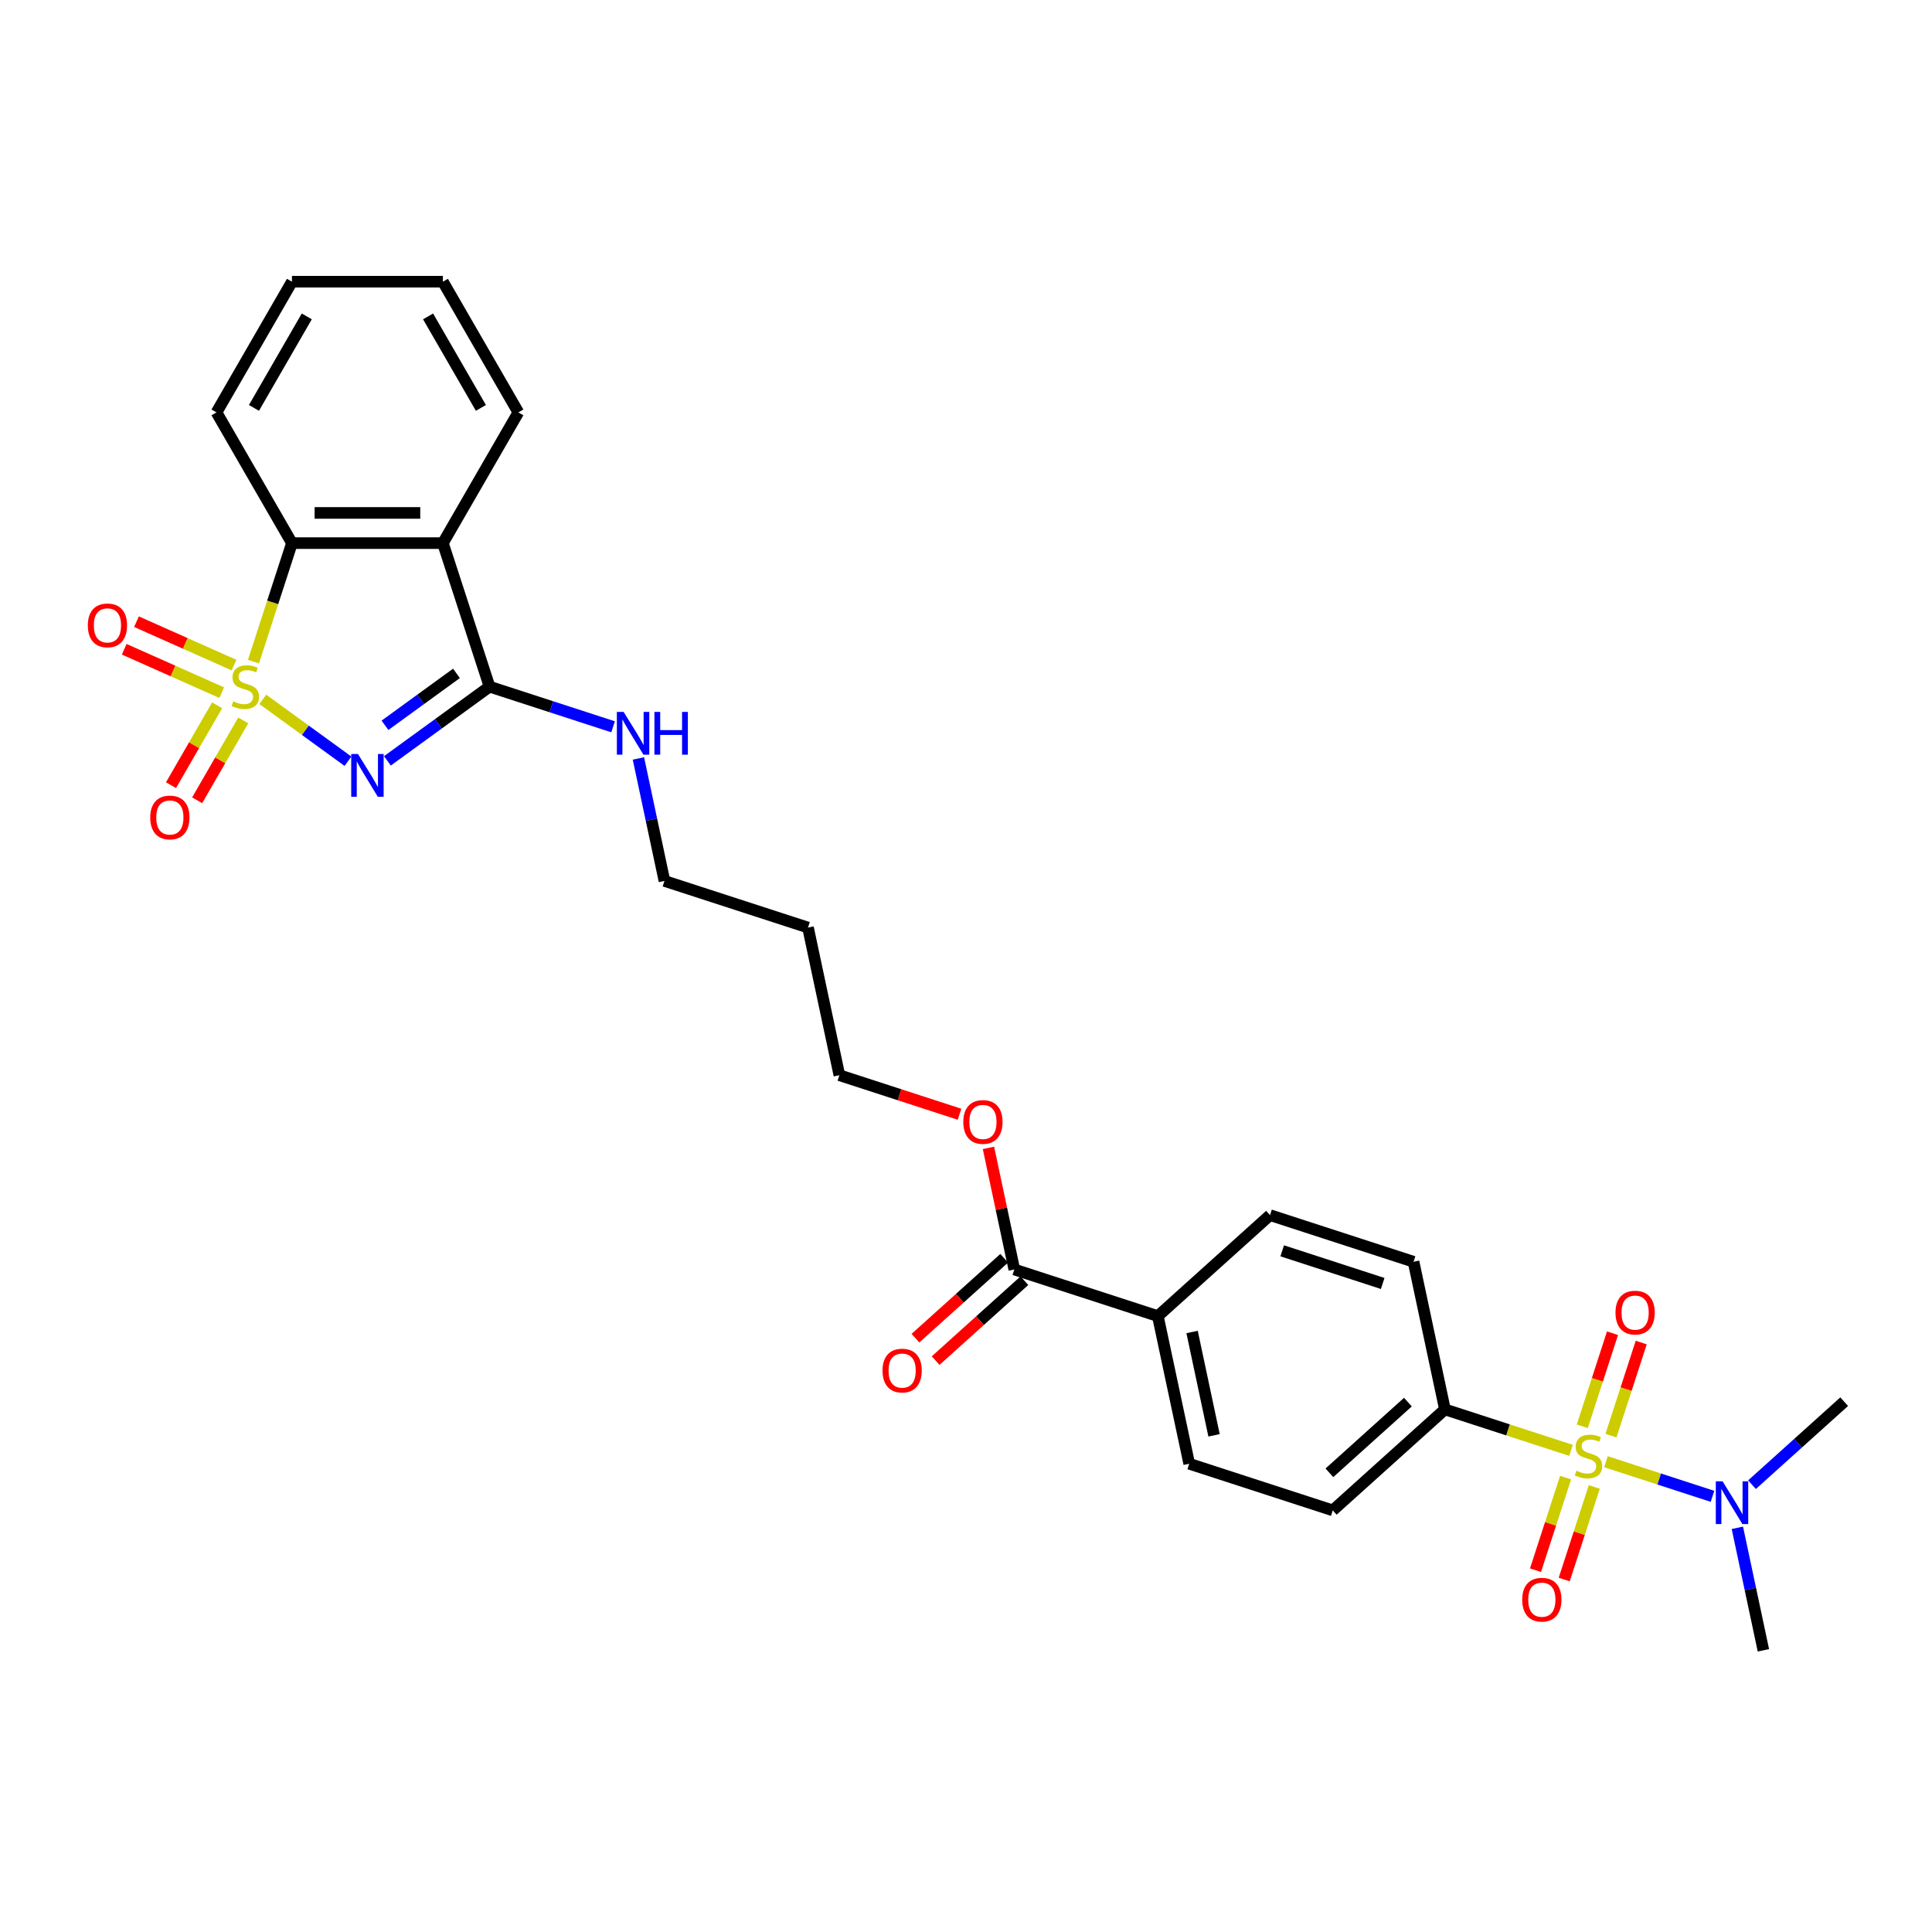 <?xml version='1.0' encoding='iso-8859-1'?>
<svg version='1.1' baseProfile='full'
              xmlns='http://www.w3.org/2000/svg'
                      xmlns:rdkit='http://www.rdkit.org/xml'
                      xmlns:xlink='http://www.w3.org/1999/xlink'
                  xml:space='preserve'
width='1000px' height='1000px' viewBox='0 0 1000 1000'>
<!-- END OF HEADER -->
<rect style='opacity:1.0;fill:#FFFFFF;stroke:none' width='1000' height='1000' x='0' y='0'> </rect>
<path class='bond-0' d='M 136.024,361.985 L 158.07,378.002' style='fill:none;fill-rule:evenodd;stroke:#CCCC00;stroke-width:6px;stroke-linecap:butt;stroke-linejoin:miter;stroke-opacity:1' />
<path class='bond-0' d='M 158.07,378.002 L 180.115,394.019' style='fill:none;fill-rule:evenodd;stroke:#0000FF;stroke-width:6px;stroke-linecap:butt;stroke-linejoin:miter;stroke-opacity:1' />
<path class='bond-4' d='M 131.196,342.429 L 141.157,311.772' style='fill:none;fill-rule:evenodd;stroke:#CCCC00;stroke-width:6px;stroke-linecap:butt;stroke-linejoin:miter;stroke-opacity:1' />
<path class='bond-4' d='M 141.157,311.772 L 151.119,281.115' style='fill:none;fill-rule:evenodd;stroke:#000000;stroke-width:6px;stroke-linecap:butt;stroke-linejoin:miter;stroke-opacity:1' />
<path class='bond-5' d='M 112.373,365.084 L 100.442,385.748' style='fill:none;fill-rule:evenodd;stroke:#CCCC00;stroke-width:6px;stroke-linecap:butt;stroke-linejoin:miter;stroke-opacity:1' />
<path class='bond-5' d='M 100.442,385.748 L 88.512,406.413' style='fill:none;fill-rule:evenodd;stroke:#FF0000;stroke-width:6px;stroke-linecap:butt;stroke-linejoin:miter;stroke-opacity:1' />
<path class='bond-5' d='M 125.904,372.896 L 113.973,393.561' style='fill:none;fill-rule:evenodd;stroke:#CCCC00;stroke-width:6px;stroke-linecap:butt;stroke-linejoin:miter;stroke-opacity:1' />
<path class='bond-5' d='M 113.973,393.561 L 102.043,414.225' style='fill:none;fill-rule:evenodd;stroke:#FF0000;stroke-width:6px;stroke-linecap:butt;stroke-linejoin:miter;stroke-opacity:1' />
<path class='bond-6' d='M 121.109,344.248 L 95.879,333.015' style='fill:none;fill-rule:evenodd;stroke:#CCCC00;stroke-width:6px;stroke-linecap:butt;stroke-linejoin:miter;stroke-opacity:1' />
<path class='bond-6' d='M 95.879,333.015 L 70.649,321.782' style='fill:none;fill-rule:evenodd;stroke:#FF0000;stroke-width:6px;stroke-linecap:butt;stroke-linejoin:miter;stroke-opacity:1' />
<path class='bond-6' d='M 114.754,358.521 L 89.524,347.288' style='fill:none;fill-rule:evenodd;stroke:#CCCC00;stroke-width:6px;stroke-linecap:butt;stroke-linejoin:miter;stroke-opacity:1' />
<path class='bond-6' d='M 89.524,347.288 L 64.294,336.055' style='fill:none;fill-rule:evenodd;stroke:#FF0000;stroke-width:6px;stroke-linecap:butt;stroke-linejoin:miter;stroke-opacity:1' />
<path class='bond-2' d='M 200.522,393.816 L 226.952,374.614' style='fill:none;fill-rule:evenodd;stroke:#0000FF;stroke-width:6px;stroke-linecap:butt;stroke-linejoin:miter;stroke-opacity:1' />
<path class='bond-2' d='M 226.952,374.614 L 253.381,355.412' style='fill:none;fill-rule:evenodd;stroke:#000000;stroke-width:6px;stroke-linecap:butt;stroke-linejoin:miter;stroke-opacity:1' />
<path class='bond-2' d='M 199.267,375.415 L 217.768,361.974' style='fill:none;fill-rule:evenodd;stroke:#0000FF;stroke-width:6px;stroke-linecap:butt;stroke-linejoin:miter;stroke-opacity:1' />
<path class='bond-2' d='M 217.768,361.974 L 236.268,348.533' style='fill:none;fill-rule:evenodd;stroke:#000000;stroke-width:6px;stroke-linecap:butt;stroke-linejoin:miter;stroke-opacity:1' />
<path class='bond-1' d='M 813.146,750.701 L 780.52,740.1' style='fill:none;fill-rule:evenodd;stroke:#CCCC00;stroke-width:6px;stroke-linecap:butt;stroke-linejoin:miter;stroke-opacity:1' />
<path class='bond-1' d='M 780.52,740.1 L 747.894,729.5' style='fill:none;fill-rule:evenodd;stroke:#000000;stroke-width:6px;stroke-linecap:butt;stroke-linejoin:miter;stroke-opacity:1' />
<path class='bond-8' d='M 831.239,756.58 L 858.812,765.539' style='fill:none;fill-rule:evenodd;stroke:#CCCC00;stroke-width:6px;stroke-linecap:butt;stroke-linejoin:miter;stroke-opacity:1' />
<path class='bond-8' d='M 858.812,765.539 L 886.385,774.498' style='fill:none;fill-rule:evenodd;stroke:#0000FF;stroke-width:6px;stroke-linecap:butt;stroke-linejoin:miter;stroke-opacity:1' />
<path class='bond-10' d='M 810.351,764.804 L 802.563,788.773' style='fill:none;fill-rule:evenodd;stroke:#CCCC00;stroke-width:6px;stroke-linecap:butt;stroke-linejoin:miter;stroke-opacity:1' />
<path class='bond-10' d='M 802.563,788.773 L 794.775,812.741' style='fill:none;fill-rule:evenodd;stroke:#FF0000;stroke-width:6px;stroke-linecap:butt;stroke-linejoin:miter;stroke-opacity:1' />
<path class='bond-10' d='M 825.21,769.632 L 817.423,793.601' style='fill:none;fill-rule:evenodd;stroke:#CCCC00;stroke-width:6px;stroke-linecap:butt;stroke-linejoin:miter;stroke-opacity:1' />
<path class='bond-10' d='M 817.423,793.601 L 809.635,817.569' style='fill:none;fill-rule:evenodd;stroke:#FF0000;stroke-width:6px;stroke-linecap:butt;stroke-linejoin:miter;stroke-opacity:1' />
<path class='bond-11' d='M 833.841,743.071 L 841.667,718.985' style='fill:none;fill-rule:evenodd;stroke:#CCCC00;stroke-width:6px;stroke-linecap:butt;stroke-linejoin:miter;stroke-opacity:1' />
<path class='bond-11' d='M 841.667,718.985 L 849.493,694.899' style='fill:none;fill-rule:evenodd;stroke:#FF0000;stroke-width:6px;stroke-linecap:butt;stroke-linejoin:miter;stroke-opacity:1' />
<path class='bond-11' d='M 818.981,738.243 L 826.807,714.157' style='fill:none;fill-rule:evenodd;stroke:#CCCC00;stroke-width:6px;stroke-linecap:butt;stroke-linejoin:miter;stroke-opacity:1' />
<path class='bond-11' d='M 826.807,714.157 L 834.633,690.071' style='fill:none;fill-rule:evenodd;stroke:#FF0000;stroke-width:6px;stroke-linecap:butt;stroke-linejoin:miter;stroke-opacity:1' />
<path class='bond-13' d='M 253.381,355.412 L 285.358,365.802' style='fill:none;fill-rule:evenodd;stroke:#000000;stroke-width:6px;stroke-linecap:butt;stroke-linejoin:miter;stroke-opacity:1' />
<path class='bond-13' d='M 285.358,365.802 L 317.335,376.192' style='fill:none;fill-rule:evenodd;stroke:#0000FF;stroke-width:6px;stroke-linecap:butt;stroke-linejoin:miter;stroke-opacity:1' />
<path class='bond-29' d='M 253.381,355.412 L 229.24,281.115' style='fill:none;fill-rule:evenodd;stroke:#000000;stroke-width:6px;stroke-linecap:butt;stroke-linejoin:miter;stroke-opacity:1' />
<path class='bond-3' d='M 229.24,281.115 L 151.119,281.115' style='fill:none;fill-rule:evenodd;stroke:#000000;stroke-width:6px;stroke-linecap:butt;stroke-linejoin:miter;stroke-opacity:1' />
<path class='bond-3' d='M 217.522,265.49 L 162.837,265.49' style='fill:none;fill-rule:evenodd;stroke:#000000;stroke-width:6px;stroke-linecap:butt;stroke-linejoin:miter;stroke-opacity:1' />
<path class='bond-20' d='M 229.24,281.115 L 268.3,213.459' style='fill:none;fill-rule:evenodd;stroke:#000000;stroke-width:6px;stroke-linecap:butt;stroke-linejoin:miter;stroke-opacity:1' />
<path class='bond-21' d='M 151.119,281.115 L 112.058,213.459' style='fill:none;fill-rule:evenodd;stroke:#000000;stroke-width:6px;stroke-linecap:butt;stroke-linejoin:miter;stroke-opacity:1' />
<path class='bond-7' d='M 747.894,729.5 L 689.839,781.773' style='fill:none;fill-rule:evenodd;stroke:#000000;stroke-width:6px;stroke-linecap:butt;stroke-linejoin:miter;stroke-opacity:1' />
<path class='bond-7' d='M 728.731,725.73 L 688.093,762.321' style='fill:none;fill-rule:evenodd;stroke:#000000;stroke-width:6px;stroke-linecap:butt;stroke-linejoin:miter;stroke-opacity:1' />
<path class='bond-31' d='M 747.894,729.5 L 731.652,653.086' style='fill:none;fill-rule:evenodd;stroke:#000000;stroke-width:6px;stroke-linecap:butt;stroke-linejoin:miter;stroke-opacity:1' />
<path class='bond-23' d='M 906.833,768.468 L 930.689,746.988' style='fill:none;fill-rule:evenodd;stroke:#0000FF;stroke-width:6px;stroke-linecap:butt;stroke-linejoin:miter;stroke-opacity:1' />
<path class='bond-23' d='M 930.689,746.988 L 954.545,725.508' style='fill:none;fill-rule:evenodd;stroke:#000000;stroke-width:6px;stroke-linecap:butt;stroke-linejoin:miter;stroke-opacity:1' />
<path class='bond-24' d='M 899.256,790.796 L 905.994,822.496' style='fill:none;fill-rule:evenodd;stroke:#0000FF;stroke-width:6px;stroke-linecap:butt;stroke-linejoin:miter;stroke-opacity:1' />
<path class='bond-24' d='M 905.994,822.496 L 912.732,854.196' style='fill:none;fill-rule:evenodd;stroke:#000000;stroke-width:6px;stroke-linecap:butt;stroke-linejoin:miter;stroke-opacity:1' />
<path class='bond-9' d='M 525.001,657.077 L 518.313,625.612' style='fill:none;fill-rule:evenodd;stroke:#000000;stroke-width:6px;stroke-linecap:butt;stroke-linejoin:miter;stroke-opacity:1' />
<path class='bond-9' d='M 518.313,625.612 L 511.625,594.147' style='fill:none;fill-rule:evenodd;stroke:#FF0000;stroke-width:6px;stroke-linecap:butt;stroke-linejoin:miter;stroke-opacity:1' />
<path class='bond-12' d='M 525.001,657.077 L 599.299,681.218' style='fill:none;fill-rule:evenodd;stroke:#000000;stroke-width:6px;stroke-linecap:butt;stroke-linejoin:miter;stroke-opacity:1' />
<path class='bond-14' d='M 519.774,651.272 L 496.8,671.957' style='fill:none;fill-rule:evenodd;stroke:#000000;stroke-width:6px;stroke-linecap:butt;stroke-linejoin:miter;stroke-opacity:1' />
<path class='bond-14' d='M 496.8,671.957 L 473.827,692.642' style='fill:none;fill-rule:evenodd;stroke:#FF0000;stroke-width:6px;stroke-linecap:butt;stroke-linejoin:miter;stroke-opacity:1' />
<path class='bond-14' d='M 530.228,662.883 L 507.255,683.568' style='fill:none;fill-rule:evenodd;stroke:#000000;stroke-width:6px;stroke-linecap:butt;stroke-linejoin:miter;stroke-opacity:1' />
<path class='bond-14' d='M 507.255,683.568 L 484.282,704.253' style='fill:none;fill-rule:evenodd;stroke:#FF0000;stroke-width:6px;stroke-linecap:butt;stroke-linejoin:miter;stroke-opacity:1' />
<path class='bond-17' d='M 599.299,681.218 L 657.354,628.945' style='fill:none;fill-rule:evenodd;stroke:#000000;stroke-width:6px;stroke-linecap:butt;stroke-linejoin:miter;stroke-opacity:1' />
<path class='bond-18' d='M 599.299,681.218 L 615.541,757.632' style='fill:none;fill-rule:evenodd;stroke:#000000;stroke-width:6px;stroke-linecap:butt;stroke-linejoin:miter;stroke-opacity:1' />
<path class='bond-18' d='M 617.018,689.432 L 628.388,742.922' style='fill:none;fill-rule:evenodd;stroke:#000000;stroke-width:6px;stroke-linecap:butt;stroke-linejoin:miter;stroke-opacity:1' />
<path class='bond-25' d='M 330.445,392.568 L 337.183,424.268' style='fill:none;fill-rule:evenodd;stroke:#0000FF;stroke-width:6px;stroke-linecap:butt;stroke-linejoin:miter;stroke-opacity:1' />
<path class='bond-25' d='M 337.183,424.268 L 343.921,455.967' style='fill:none;fill-rule:evenodd;stroke:#000000;stroke-width:6px;stroke-linecap:butt;stroke-linejoin:miter;stroke-opacity:1' />
<path class='bond-15' d='M 731.652,653.086 L 657.354,628.945' style='fill:none;fill-rule:evenodd;stroke:#000000;stroke-width:6px;stroke-linecap:butt;stroke-linejoin:miter;stroke-opacity:1' />
<path class='bond-15' d='M 715.679,664.324 L 663.671,647.425' style='fill:none;fill-rule:evenodd;stroke:#000000;stroke-width:6px;stroke-linecap:butt;stroke-linejoin:miter;stroke-opacity:1' />
<path class='bond-16' d='M 689.839,781.773 L 615.541,757.632' style='fill:none;fill-rule:evenodd;stroke:#000000;stroke-width:6px;stroke-linecap:butt;stroke-linejoin:miter;stroke-opacity:1' />
<path class='bond-19' d='M 496.65,576.729 L 465.555,566.626' style='fill:none;fill-rule:evenodd;stroke:#FF0000;stroke-width:6px;stroke-linecap:butt;stroke-linejoin:miter;stroke-opacity:1' />
<path class='bond-19' d='M 465.555,566.626 L 434.461,556.522' style='fill:none;fill-rule:evenodd;stroke:#000000;stroke-width:6px;stroke-linecap:butt;stroke-linejoin:miter;stroke-opacity:1' />
<path class='bond-30' d='M 268.3,213.459 L 229.24,145.804' style='fill:none;fill-rule:evenodd;stroke:#000000;stroke-width:6px;stroke-linecap:butt;stroke-linejoin:miter;stroke-opacity:1' />
<path class='bond-30' d='M 248.91,211.123 L 221.568,163.765' style='fill:none;fill-rule:evenodd;stroke:#000000;stroke-width:6px;stroke-linecap:butt;stroke-linejoin:miter;stroke-opacity:1' />
<path class='bond-28' d='M 112.058,213.459 L 151.119,145.804' style='fill:none;fill-rule:evenodd;stroke:#000000;stroke-width:6px;stroke-linecap:butt;stroke-linejoin:miter;stroke-opacity:1' />
<path class='bond-28' d='M 131.448,211.123 L 158.79,163.765' style='fill:none;fill-rule:evenodd;stroke:#000000;stroke-width:6px;stroke-linecap:butt;stroke-linejoin:miter;stroke-opacity:1' />
<path class='bond-22' d='M 418.219,480.108 L 343.921,455.967' style='fill:none;fill-rule:evenodd;stroke:#000000;stroke-width:6px;stroke-linecap:butt;stroke-linejoin:miter;stroke-opacity:1' />
<path class='bond-26' d='M 418.219,480.108 L 434.461,556.522' style='fill:none;fill-rule:evenodd;stroke:#000000;stroke-width:6px;stroke-linecap:butt;stroke-linejoin:miter;stroke-opacity:1' />
<path class='bond-27' d='M 229.24,145.804 L 151.119,145.804' style='fill:none;fill-rule:evenodd;stroke:#000000;stroke-width:6px;stroke-linecap:butt;stroke-linejoin:miter;stroke-opacity:1' />
<path  class='atom-0' d='M 120.728 363.006
Q 120.978 363.099, 122.009 363.537
Q 123.04 363.974, 124.165 364.256
Q 125.322 364.506, 126.446 364.506
Q 128.54 364.506, 129.759 363.506
Q 130.978 362.474, 130.978 360.693
Q 130.978 359.475, 130.353 358.725
Q 129.759 357.975, 128.821 357.568
Q 127.884 357.162, 126.321 356.694
Q 124.353 356.1, 123.165 355.537
Q 122.009 354.975, 121.165 353.787
Q 120.353 352.6, 120.353 350.6
Q 120.353 347.819, 122.228 346.1
Q 124.134 344.382, 127.884 344.382
Q 130.446 344.382, 133.352 345.6
L 132.634 348.006
Q 129.978 346.913, 127.978 346.913
Q 125.822 346.913, 124.634 347.819
Q 123.447 348.694, 123.478 350.225
Q 123.478 351.413, 124.072 352.131
Q 124.697 352.85, 125.572 353.256
Q 126.478 353.662, 127.978 354.131
Q 129.978 354.756, 131.165 355.381
Q 132.352 356.006, 133.196 357.287
Q 134.071 358.537, 134.071 360.693
Q 134.071 363.756, 132.009 365.412
Q 129.978 367.037, 126.571 367.037
Q 124.603 367.037, 123.103 366.599
Q 121.634 366.193, 119.884 365.474
L 120.728 363.006
' fill='#CCCC00'/>
<path  class='atom-1' d='M 185.289 390.269
L 192.538 401.987
Q 193.257 403.143, 194.413 405.237
Q 195.57 407.331, 195.632 407.456
L 195.632 390.269
L 198.569 390.269
L 198.569 412.393
L 195.538 412.393
L 187.757 399.581
Q 186.851 398.081, 185.883 396.362
Q 184.945 394.644, 184.664 394.112
L 184.664 412.393
L 181.789 412.393
L 181.789 390.269
L 185.289 390.269
' fill='#0000FF'/>
<path  class='atom-2' d='M 815.943 761.234
Q 816.192 761.328, 817.224 761.765
Q 818.255 762.203, 819.38 762.484
Q 820.536 762.734, 821.661 762.734
Q 823.755 762.734, 824.973 761.734
Q 826.192 760.703, 826.192 758.922
Q 826.192 757.703, 825.567 756.953
Q 824.973 756.203, 824.036 755.797
Q 823.098 755.39, 821.536 754.922
Q 819.567 754.328, 818.38 753.766
Q 817.224 753.203, 816.38 752.016
Q 815.568 750.828, 815.568 748.828
Q 815.568 746.047, 817.442 744.329
Q 819.349 742.61, 823.098 742.61
Q 825.661 742.61, 828.567 743.829
L 827.848 746.235
Q 825.192 745.141, 823.192 745.141
Q 821.036 745.141, 819.849 746.047
Q 818.661 746.922, 818.692 748.453
Q 818.692 749.641, 819.286 750.359
Q 819.911 751.078, 820.786 751.484
Q 821.692 751.891, 823.192 752.359
Q 825.192 752.984, 826.38 753.609
Q 827.567 754.234, 828.411 755.515
Q 829.286 756.765, 829.286 758.922
Q 829.286 761.984, 827.223 763.64
Q 825.192 765.265, 821.786 765.265
Q 819.817 765.265, 818.317 764.828
Q 816.849 764.421, 815.099 763.703
L 815.943 761.234
' fill='#CCCC00'/>
<path  class='atom-6' d='M 77.761 423.13
Q 77.761 417.818, 80.386 414.849
Q 83.011 411.88, 87.917 411.88
Q 92.823 411.88, 95.448 414.849
Q 98.073 417.818, 98.073 423.13
Q 98.073 428.505, 95.417 431.567
Q 92.761 434.598, 87.917 434.598
Q 83.042 434.598, 80.386 431.567
Q 77.761 428.536, 77.761 423.13
M 87.917 432.098
Q 91.292 432.098, 93.104 429.848
Q 94.948 427.567, 94.948 423.13
Q 94.948 418.786, 93.104 416.599
Q 91.292 414.38, 87.917 414.38
Q 84.542 414.38, 82.698 416.568
Q 80.886 418.755, 80.886 423.13
Q 80.886 427.598, 82.698 429.848
Q 84.542 432.098, 87.917 432.098
' fill='#FF0000'/>
<path  class='atom-7' d='M 45.455 323.7
Q 45.455 318.388, 48.079 315.419
Q 50.704 312.451, 55.61 312.451
Q 60.516 312.451, 63.141 315.419
Q 65.766 318.388, 65.766 323.7
Q 65.766 329.075, 63.11 332.137
Q 60.454 335.168, 55.61 335.168
Q 50.736 335.168, 48.079 332.137
Q 45.455 329.106, 45.455 323.7
M 55.61 332.668
Q 58.985 332.668, 60.798 330.418
Q 62.641 328.137, 62.641 323.7
Q 62.641 319.356, 60.798 317.169
Q 58.985 314.95, 55.61 314.95
Q 52.236 314.95, 50.392 317.138
Q 48.579 319.325, 48.579 323.7
Q 48.579 328.169, 50.392 330.418
Q 52.236 332.668, 55.61 332.668
' fill='#FF0000'/>
<path  class='atom-9' d='M 891.6 766.719
L 898.849 778.438
Q 899.568 779.594, 900.724 781.687
Q 901.88 783.781, 901.943 783.906
L 901.943 766.719
L 904.88 766.719
L 904.88 788.843
L 901.849 788.843
L 894.068 776.031
Q 893.162 774.532, 892.193 772.813
Q 891.256 771.094, 890.975 770.563
L 890.975 788.843
L 888.1 788.843
L 888.1 766.719
L 891.6 766.719
' fill='#0000FF'/>
<path  class='atom-11' d='M 787.896 828.001
Q 787.896 822.689, 790.52 819.72
Q 793.145 816.751, 798.051 816.751
Q 802.957 816.751, 805.582 819.72
Q 808.207 822.689, 808.207 828.001
Q 808.207 833.376, 805.551 836.438
Q 802.895 839.469, 798.051 839.469
Q 793.177 839.469, 790.52 836.438
Q 787.896 833.407, 787.896 828.001
M 798.051 836.969
Q 801.426 836.969, 803.239 834.719
Q 805.082 832.438, 805.082 828.001
Q 805.082 823.657, 803.239 821.47
Q 801.426 819.251, 798.051 819.251
Q 794.677 819.251, 792.833 821.439
Q 791.02 823.626, 791.02 828.001
Q 791.02 832.469, 792.833 834.719
Q 794.677 836.969, 798.051 836.969
' fill='#FF0000'/>
<path  class='atom-12' d='M 836.177 679.405
Q 836.177 674.093, 838.802 671.124
Q 841.427 668.156, 846.333 668.156
Q 851.239 668.156, 853.864 671.124
Q 856.489 674.093, 856.489 679.405
Q 856.489 684.78, 853.833 687.842
Q 851.177 690.873, 846.333 690.873
Q 841.458 690.873, 838.802 687.842
Q 836.177 684.811, 836.177 679.405
M 846.333 688.374
Q 849.708 688.374, 851.52 686.124
Q 853.364 683.843, 853.364 679.405
Q 853.364 675.062, 851.52 672.874
Q 849.708 670.656, 846.333 670.656
Q 842.958 670.656, 841.115 672.843
Q 839.302 675.03, 839.302 679.405
Q 839.302 683.874, 841.115 686.124
Q 842.958 688.374, 846.333 688.374
' fill='#FF0000'/>
<path  class='atom-14' d='M 322.788 368.491
L 330.038 380.209
Q 330.756 381.366, 331.913 383.459
Q 333.069 385.553, 333.131 385.678
L 333.131 368.491
L 336.069 368.491
L 336.069 390.615
L 333.038 390.615
L 325.257 377.803
Q 324.35 376.303, 323.382 374.585
Q 322.444 372.866, 322.163 372.335
L 322.163 390.615
L 319.288 390.615
L 319.288 368.491
L 322.788 368.491
' fill='#0000FF'/>
<path  class='atom-14' d='M 338.725 368.491
L 341.725 368.491
L 341.725 377.897
L 353.037 377.897
L 353.037 368.491
L 356.036 368.491
L 356.036 390.615
L 353.037 390.615
L 353.037 380.397
L 341.725 380.397
L 341.725 390.615
L 338.725 390.615
L 338.725 368.491
' fill='#0000FF'/>
<path  class='atom-15' d='M 456.79 709.413
Q 456.79 704.101, 459.415 701.132
Q 462.04 698.164, 466.946 698.164
Q 471.852 698.164, 474.476 701.132
Q 477.101 704.101, 477.101 709.413
Q 477.101 714.788, 474.445 717.85
Q 471.789 720.881, 466.946 720.881
Q 462.071 720.881, 459.415 717.85
Q 456.79 714.819, 456.79 709.413
M 466.946 718.382
Q 470.32 718.382, 472.133 716.132
Q 473.976 713.85, 473.976 709.413
Q 473.976 705.07, 472.133 702.882
Q 470.32 700.664, 466.946 700.664
Q 463.571 700.664, 461.727 702.851
Q 459.915 705.038, 459.915 709.413
Q 459.915 713.882, 461.727 716.132
Q 463.571 718.382, 466.946 718.382
' fill='#FF0000'/>
<path  class='atom-20' d='M 498.603 580.726
Q 498.603 575.413, 501.228 572.445
Q 503.853 569.476, 508.759 569.476
Q 513.665 569.476, 516.29 572.445
Q 518.914 575.413, 518.914 580.726
Q 518.914 586.1, 516.258 589.163
Q 513.602 592.194, 508.759 592.194
Q 503.884 592.194, 501.228 589.163
Q 498.603 586.132, 498.603 580.726
M 508.759 589.694
Q 512.134 589.694, 513.946 587.444
Q 515.79 585.163, 515.79 580.726
Q 515.79 576.382, 513.946 574.195
Q 512.134 571.976, 508.759 571.976
Q 505.384 571.976, 503.54 574.163
Q 501.728 576.351, 501.728 580.726
Q 501.728 585.194, 503.54 587.444
Q 505.384 589.694, 508.759 589.694
' fill='#FF0000'/>
</svg>
